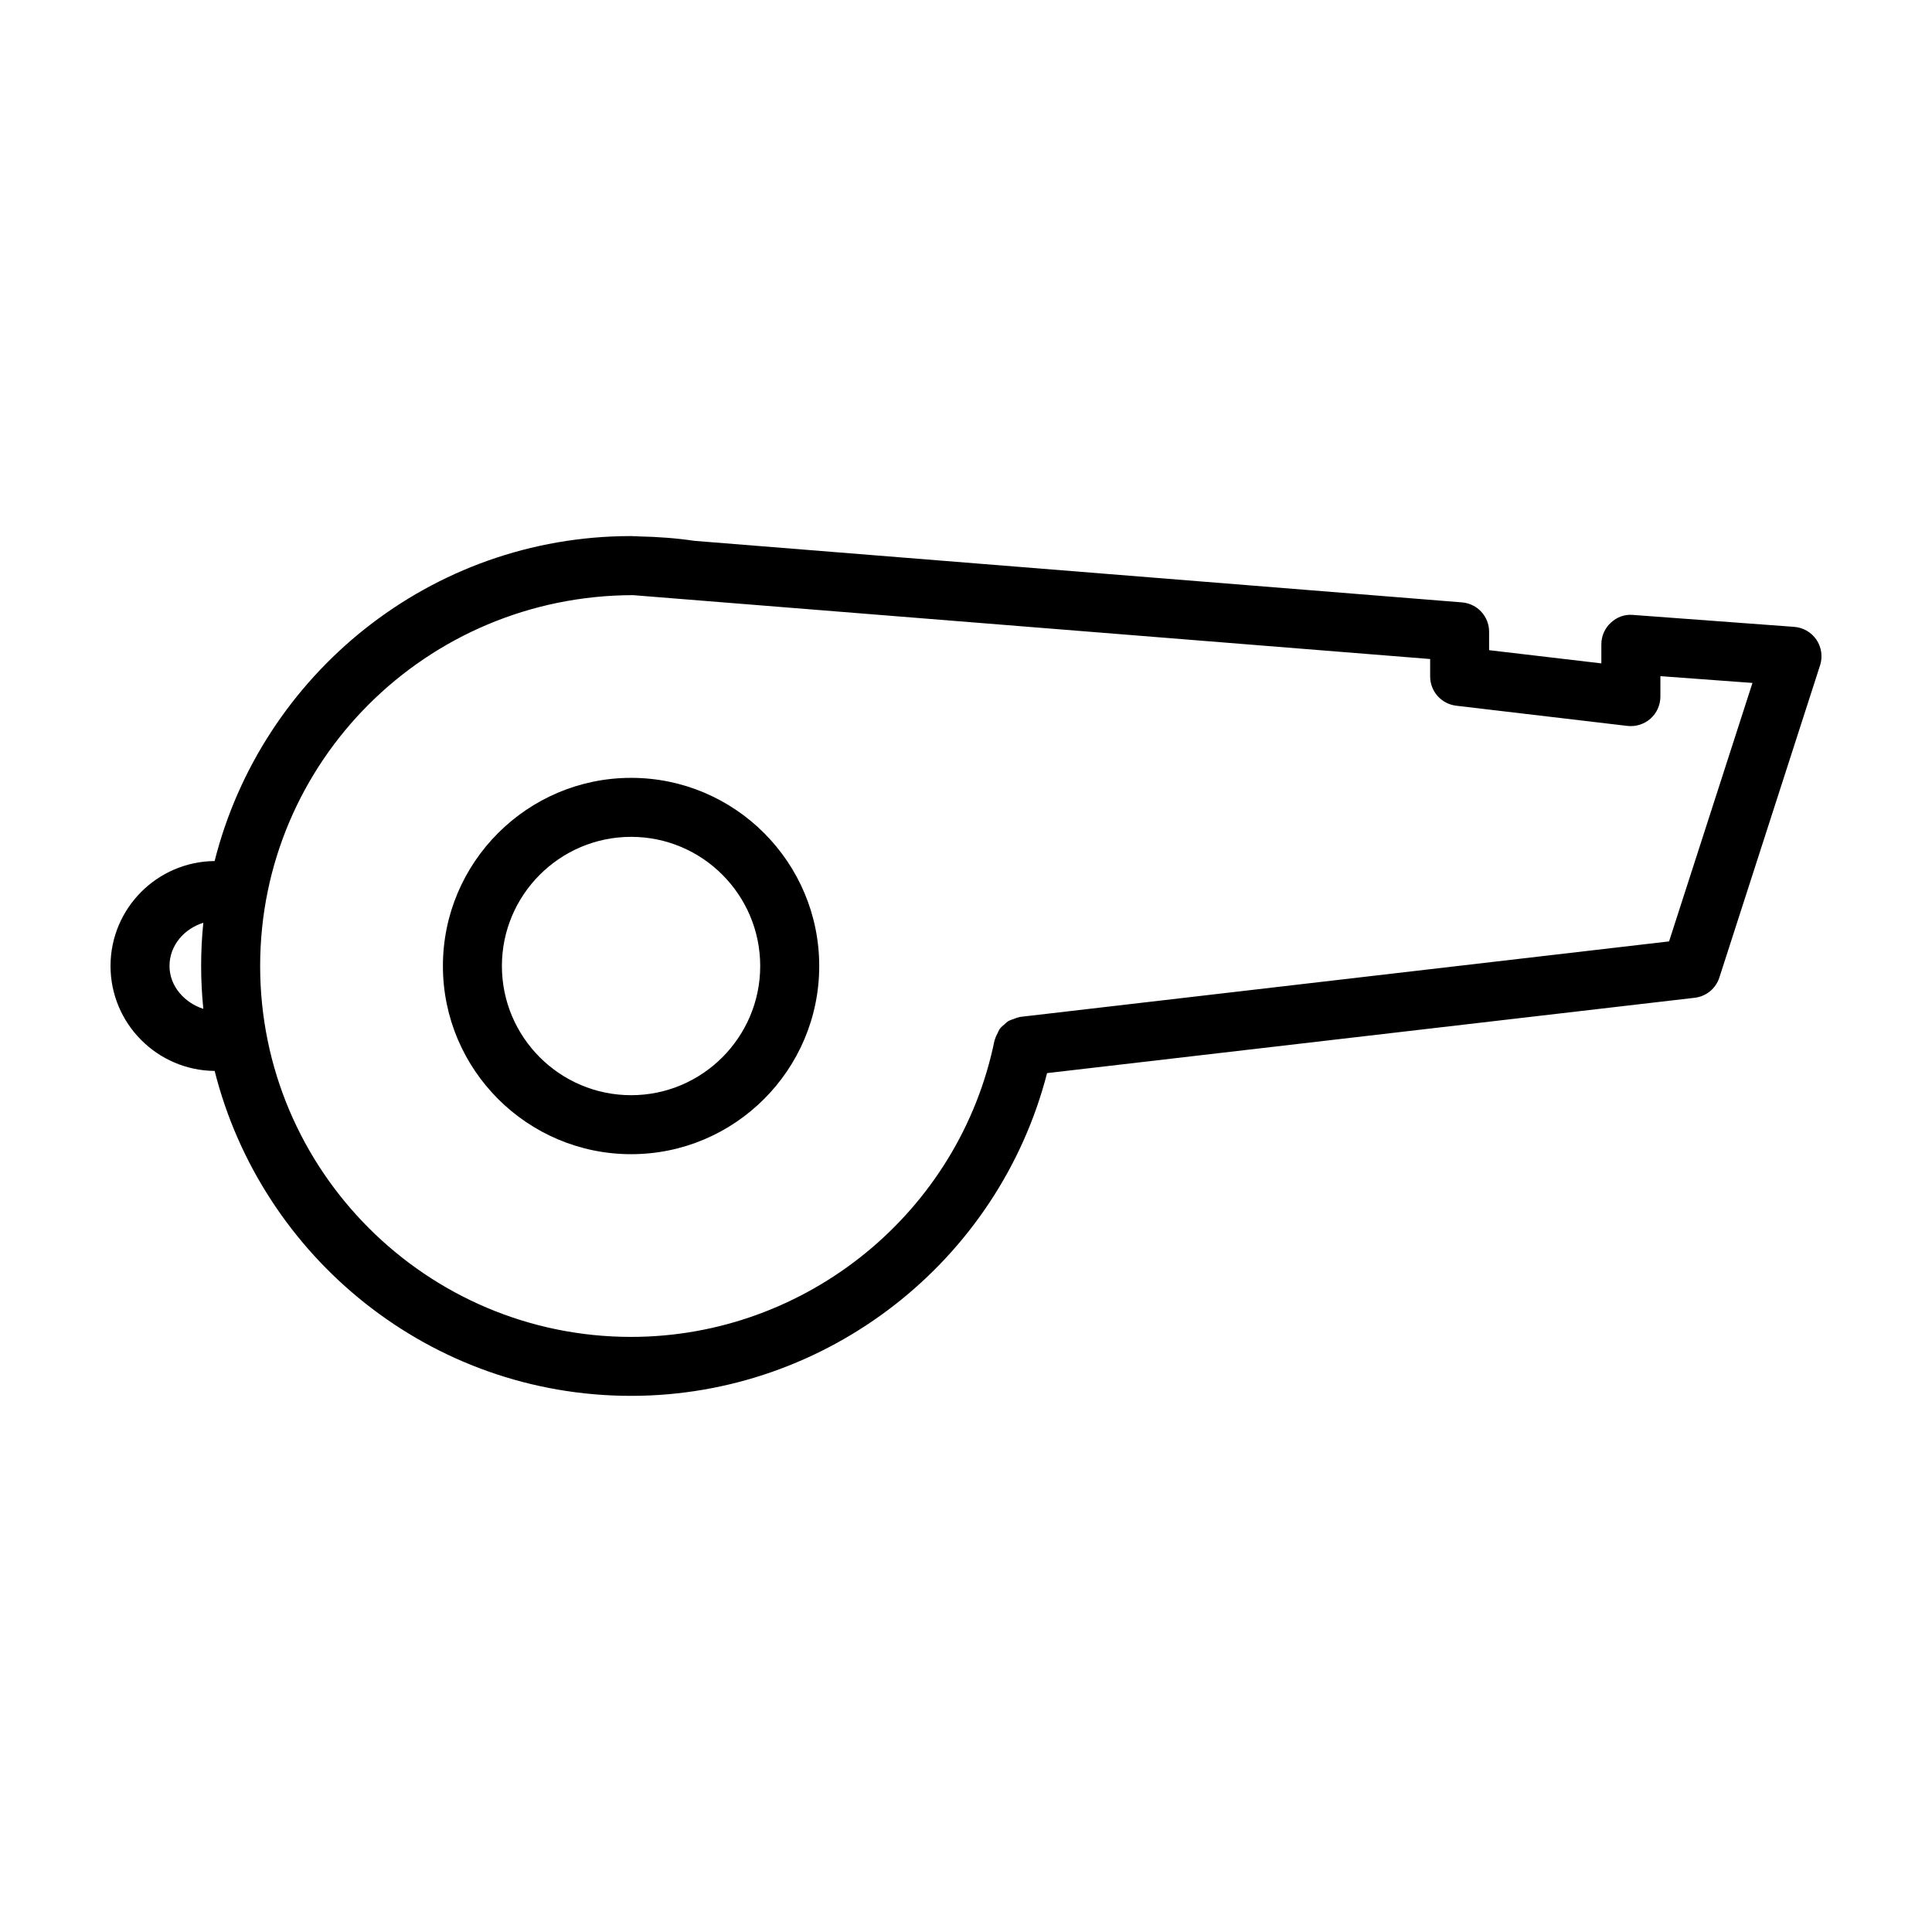 <?xml version="1.0" encoding="UTF-8"?>
<!-- Uploaded to: ICON Repo, www.iconrepo.com, Generator: ICON Repo Mixer Tools -->
<svg fill="#000000" width="800px" height="800px" version="1.1" viewBox="144 144 512 512" xmlns="http://www.w3.org/2000/svg">
 <g>
  <path d="m311.26 350.14c-27.496 0-49.883 22.371-49.883 49.863 0 27.496 22.383 49.867 49.883 49.867 27.484 0 49.844-22.371 49.844-49.867-0.008-27.492-22.359-49.863-49.844-49.863zm0 84.098c-18.887 0-34.25-15.359-34.25-34.234 0-18.871 15.359-34.23 34.25-34.23 18.859 0 34.203 15.355 34.203 34.23 0 18.871-15.348 34.234-34.203 34.234z"/>
  <path d="m625.39 313.55c-1.344-1.984-3.527-3.254-5.91-3.426l-42.707-3.164c-2.211-0.211-4.301 0.578-5.894 2.07-1.602 1.473-2.504 3.547-2.504 5.723v5.047l-29.746-3.5v-4.871c0-4.082-3.129-7.465-7.188-7.793l-203.42-16.309c-4.676-0.695-9.5-1.066-14.738-1.176l-0.734-0.059c-0.066-0.012-0.121 0.02-0.18 0.02-0.398-0.004-0.734-0.047-1.133-0.047-53.219 0-97.891 36.723-110.36 86.121-15.219 0.129-27.586 12.543-27.586 27.801 0 15.27 12.367 27.684 27.594 27.82 12.461 49.387 57.137 86.109 110.36 86.109 51.988 0 97.402-35.66 110.24-85.531l171.63-19.965c3.039-0.348 5.602-2.449 6.535-5.367l26.691-82.746c0.73-2.277 0.379-4.769-0.953-6.758zm-436.47 86.438c0-5.523 4-9.922 8.961-11.438-0.383 3.769-0.578 7.586-0.578 11.445 0 3.836 0.203 7.621 0.578 11.359-4.856-1.562-8.961-5.898-8.961-11.367zm397.4-6.508-172 20.012c-0.121 0.016-0.215 0.09-0.352 0.109-0.43 0.07-0.805 0.25-1.219 0.398-0.578 0.195-1.148 0.363-1.648 0.68-0.293 0.18-0.523 0.449-0.797 0.68-0.488 0.402-0.973 0.801-1.359 1.316-0.242 0.332-0.379 0.734-0.562 1.113-0.273 0.523-0.543 1.023-0.699 1.613-0.016 0.105-0.105 0.18-0.121 0.297-9.27 45.539-49.781 78.594-96.316 78.594-54.211 0-98.305-44.09-98.305-98.281 0-54.133 43.977-98.172 98.793-98.293l211.27 16.93v4.606c0 3.961 2.961 7.297 6.902 7.766l45.383 5.356c2.168 0.25 4.445-0.441 6.106-1.926 1.664-1.48 2.625-3.613 2.625-5.84v-5.422l24.398 1.797z"/>
 </g>
</svg>